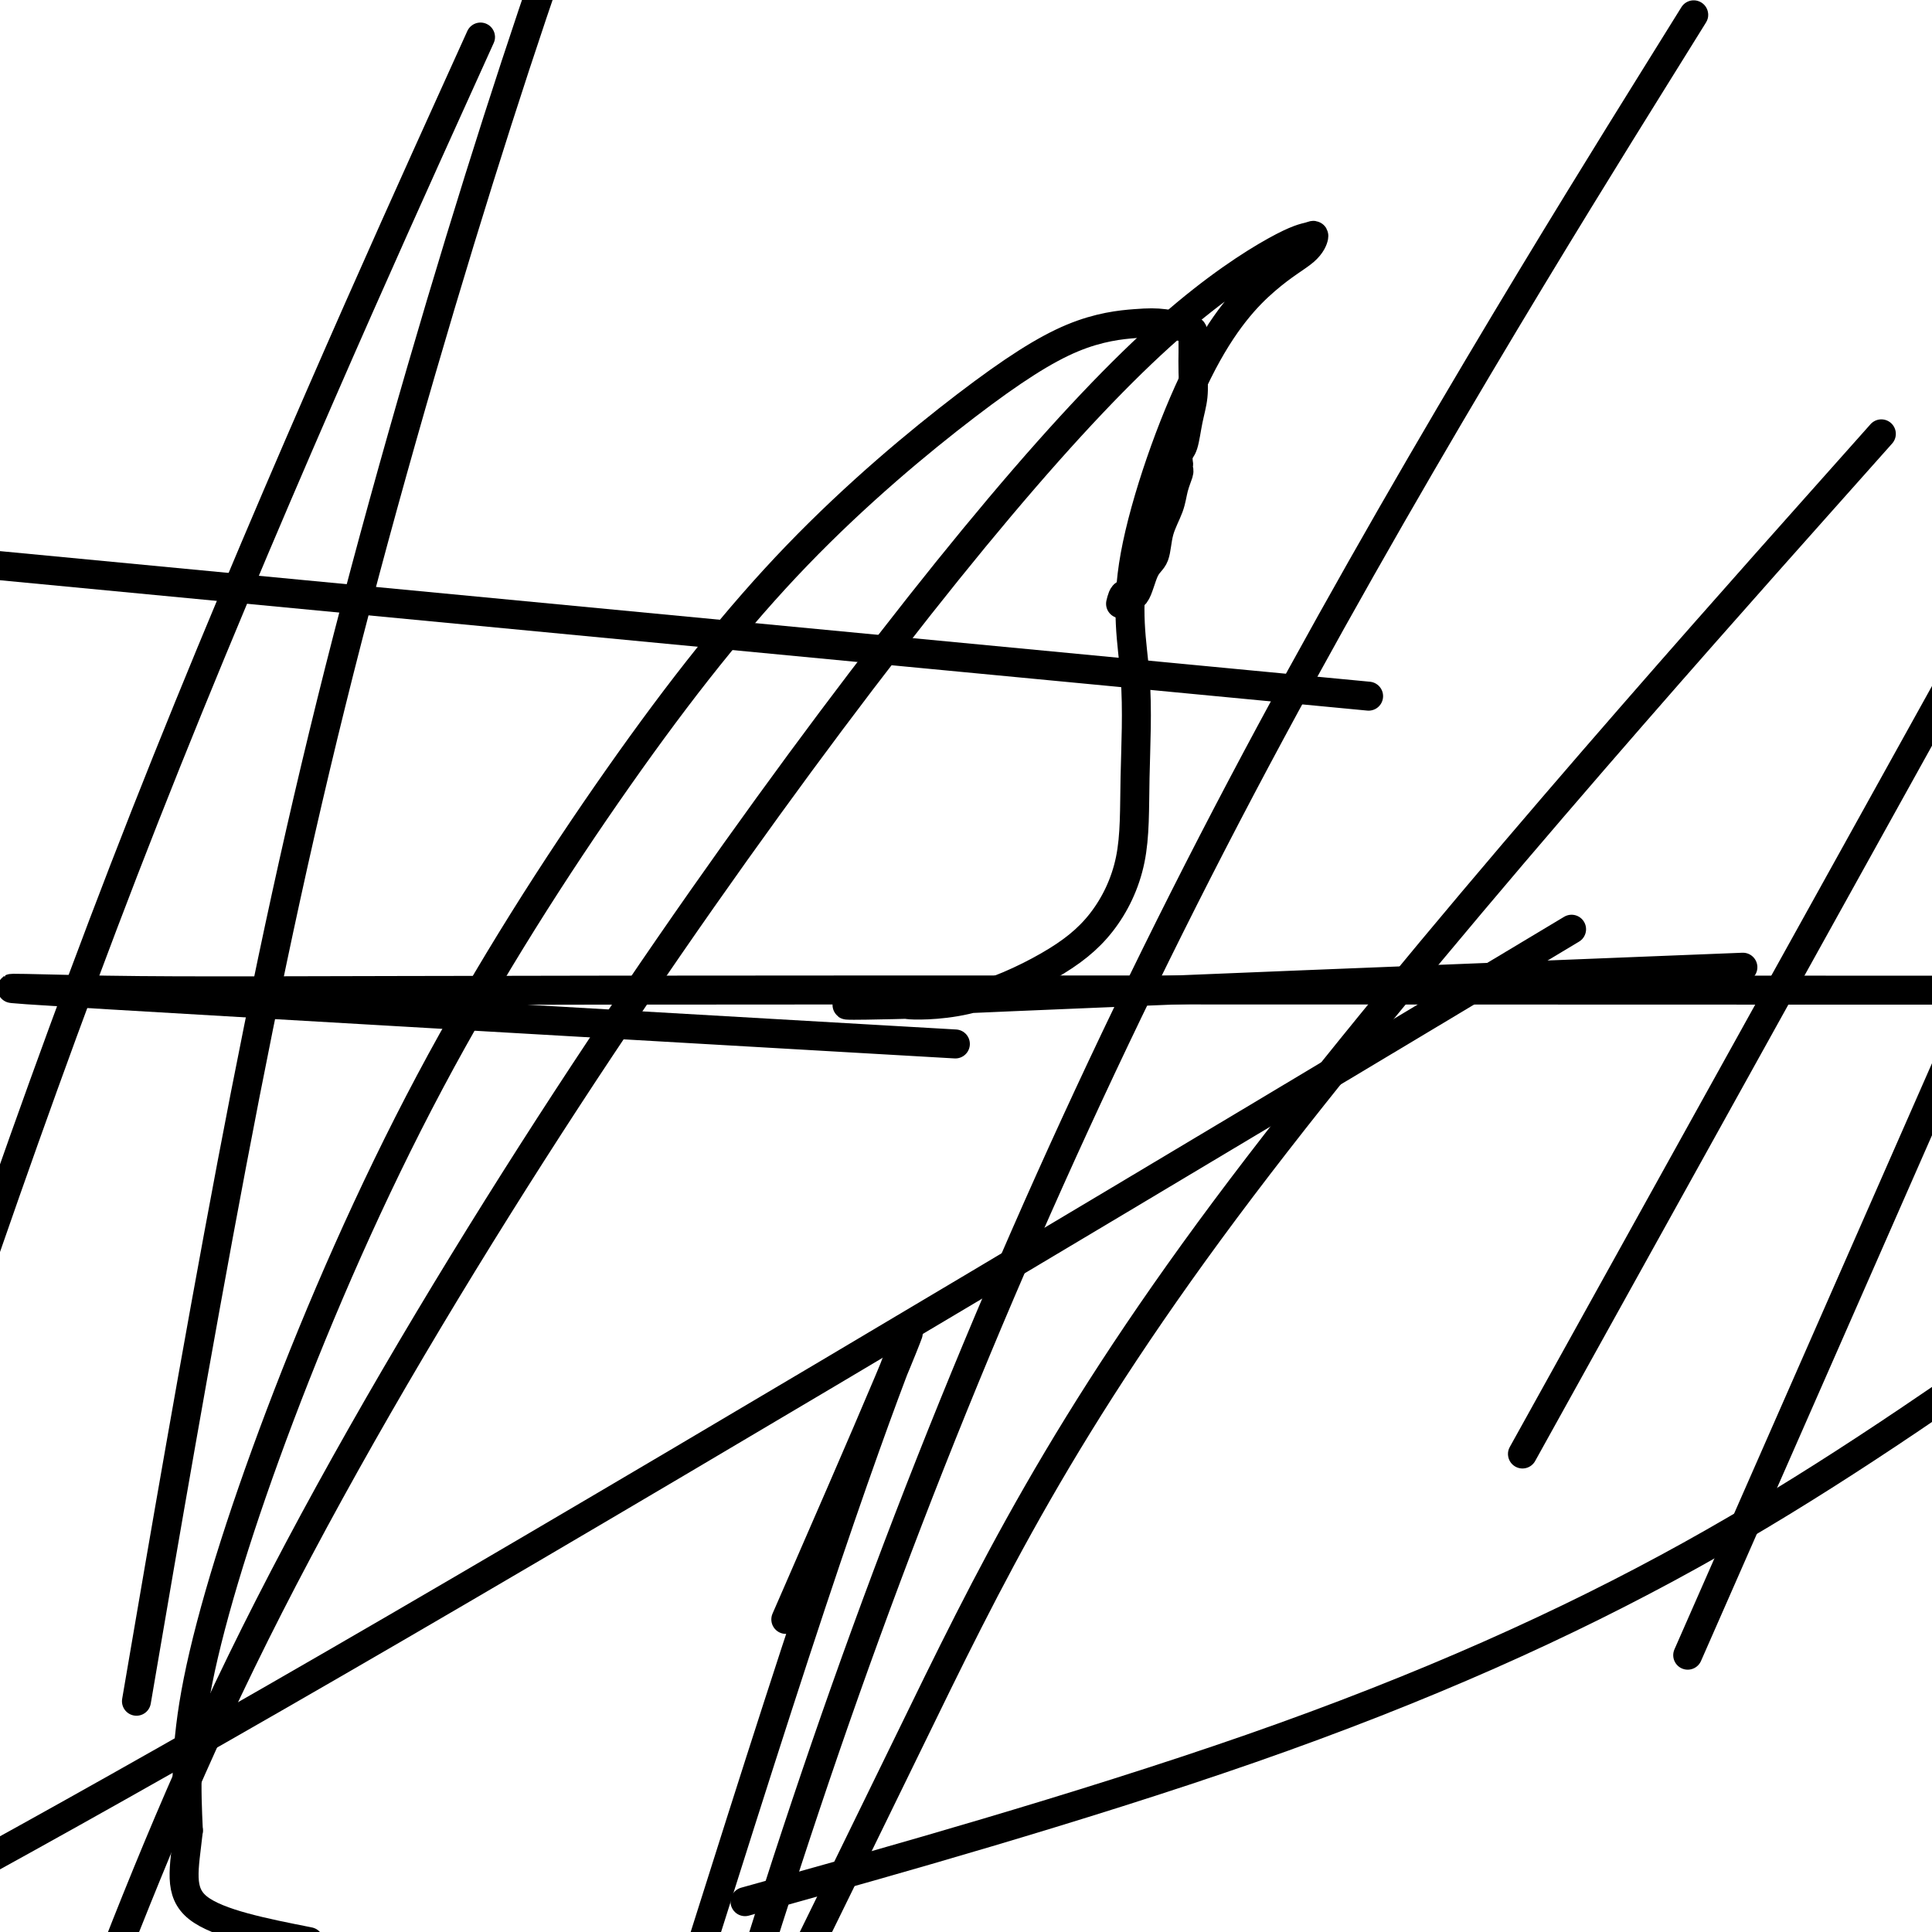 <svg viewBox='0 0 400 400' version='1.1' xmlns='http://www.w3.org/2000/svg' xmlns:xlink='http://www.w3.org/1999/xlink'><g fill='none' stroke='#000000' stroke-width='6' stroke-linecap='round' stroke-linejoin='round'><path d='M232,125c0.242,-0.981 0.483,-1.962 1,-2c0.517,-0.038 1.308,0.868 2,0c0.692,-0.868 1.284,-3.509 2,-5c0.716,-1.491 1.555,-1.832 2,-3c0.445,-1.168 0.498,-3.163 1,-5c0.502,-1.837 1.455,-3.516 2,-5c0.545,-1.484 0.682,-2.774 1,-4c0.318,-1.226 0.816,-2.388 1,-3c0.184,-0.612 0.052,-0.675 0,-1c-0.052,-0.325 -0.025,-0.911 0,-1c0.025,-0.089 0.049,0.319 0,0c-0.049,-0.319 -0.171,-1.365 0,-2c0.171,-0.635 0.634,-0.859 1,-2c0.366,-1.141 0.634,-3.198 1,-5c0.366,-1.802 0.830,-3.347 1,-5c0.170,-1.653 0.045,-3.413 0,-5c-0.045,-1.587 -0.012,-3.003 0,-4c0.012,-0.997 0.002,-1.577 0,-2c-0.002,-0.423 0.004,-0.688 0,-1c-0.004,-0.312 -0.017,-0.669 0,-1c0.017,-0.331 0.066,-0.636 -1,-1c-1.066,-0.364 -3.246,-0.785 -5,-1c-1.754,-0.215 -3.083,-0.222 -6,0c-2.917,0.222 -7.422,0.672 -13,3c-5.578,2.328 -12.230,6.534 -22,14c-9.770,7.466 -22.657,18.192 -35,31c-12.343,12.808 -24.142,27.697 -37,46c-12.858,18.303 -26.776,40.019 -39,63c-12.224,22.981 -22.752,47.226 -31,69c-8.248,21.774 -14.214,41.078 -17,55c-2.786,13.922 -2.393,22.461 -2,31'/><path d='M39,379c-0.889,8.067 -2.111,12.733 2,16c4.111,3.267 13.556,5.133 23,7'/><path d='M164,391c-8.452,2.357 -16.905,4.714 0,0c16.905,-4.714 59.167,-16.500 95,-29c35.833,-12.500 65.238,-25.714 91,-40c25.762,-14.286 47.881,-29.643 70,-45'/><path d='M301,207c21.133,-12.667 42.267,-25.333 0,0c-42.267,25.333 -147.933,88.667 -219,130c-71.067,41.333 -107.533,60.667 -144,80'/><path d='M178,215c17.164,0.989 34.328,1.978 0,0c-34.328,-1.978 -120.149,-6.922 -155,-9c-34.851,-2.078 -18.733,-1.289 -1,-1c17.733,0.289 37.082,0.078 102,0c64.918,-0.078 175.405,-0.022 254,0c78.595,0.022 125.297,0.011 172,0'/><path d='M240,140c37.583,3.583 75.167,7.167 0,0c-75.167,-7.167 -263.083,-25.083 -451,-43'/><path d='M342,201c16.337,-0.648 32.675,-1.296 0,0c-32.675,1.296 -114.362,4.538 -147,6c-32.638,1.462 -16.227,1.146 -10,1c6.227,-0.146 2.271,-0.120 3,0c0.729,0.120 6.142,0.336 12,-1c5.858,-1.336 12.161,-4.224 17,-7c4.839,-2.776 8.215,-5.441 11,-9c2.785,-3.559 4.979,-8.013 6,-13c1.021,-4.987 0.868,-10.507 1,-17c0.132,-6.493 0.550,-13.958 0,-21c-0.550,-7.042 -2.066,-13.660 0,-25c2.066,-11.340 7.716,-27.403 13,-38c5.284,-10.597 10.204,-15.727 14,-19c3.796,-3.273 6.470,-4.688 8,-6c1.530,-1.312 1.917,-2.521 2,-3c0.083,-0.479 -0.137,-0.226 -1,0c-0.863,0.226 -2.370,0.427 -7,3c-4.630,2.573 -12.385,7.520 -22,16c-9.615,8.480 -21.090,20.493 -35,37c-13.910,16.507 -30.254,37.507 -48,62c-17.746,24.493 -36.893,52.479 -56,83c-19.107,30.521 -38.173,63.577 -53,94c-14.827,30.423 -25.413,58.211 -36,86'/><path d='M30,342c-1.515,8.863 -3.030,17.726 0,0c3.030,-17.726 10.606,-62.040 18,-101c7.394,-38.960 14.606,-72.566 24,-109c9.394,-36.434 20.970,-75.695 31,-107c10.030,-31.305 18.515,-54.652 27,-78'/><path d='M93,22c5.622,-12.422 11.244,-24.844 0,0c-11.244,24.844 -39.356,86.956 -63,147c-23.644,60.044 -42.822,118.022 -62,176'/><path d='M323,287c-6.750,12.167 -13.500,24.333 0,0c13.500,-24.333 47.250,-85.167 81,-146'/><path d='M342,17c7.512,-12.077 15.024,-24.155 0,0c-15.024,24.155 -52.583,84.542 -85,146c-32.417,61.458 -59.690,123.988 -82,187c-22.310,63.012 -39.655,126.506 -57,190'/><path d='M376,105c11.714,-13.155 23.429,-26.310 0,0c-23.429,26.310 -82.000,92.083 -119,141c-37.000,48.917 -52.429,80.976 -69,115c-16.571,34.024 -34.286,70.012 -52,106'/><path d='M165,330c-1.997,4.579 -3.994,9.158 0,0c3.994,-9.158 13.978,-32.053 19,-44c5.022,-11.947 5.083,-12.947 2,-5c-3.083,7.947 -9.309,24.842 -18,51c-8.691,26.158 -19.845,61.579 -31,97'/><path d='M355,330c-4.833,11.000 -9.667,22.000 0,0c9.667,-22.000 33.833,-77.000 58,-132'/></g>
</svg>